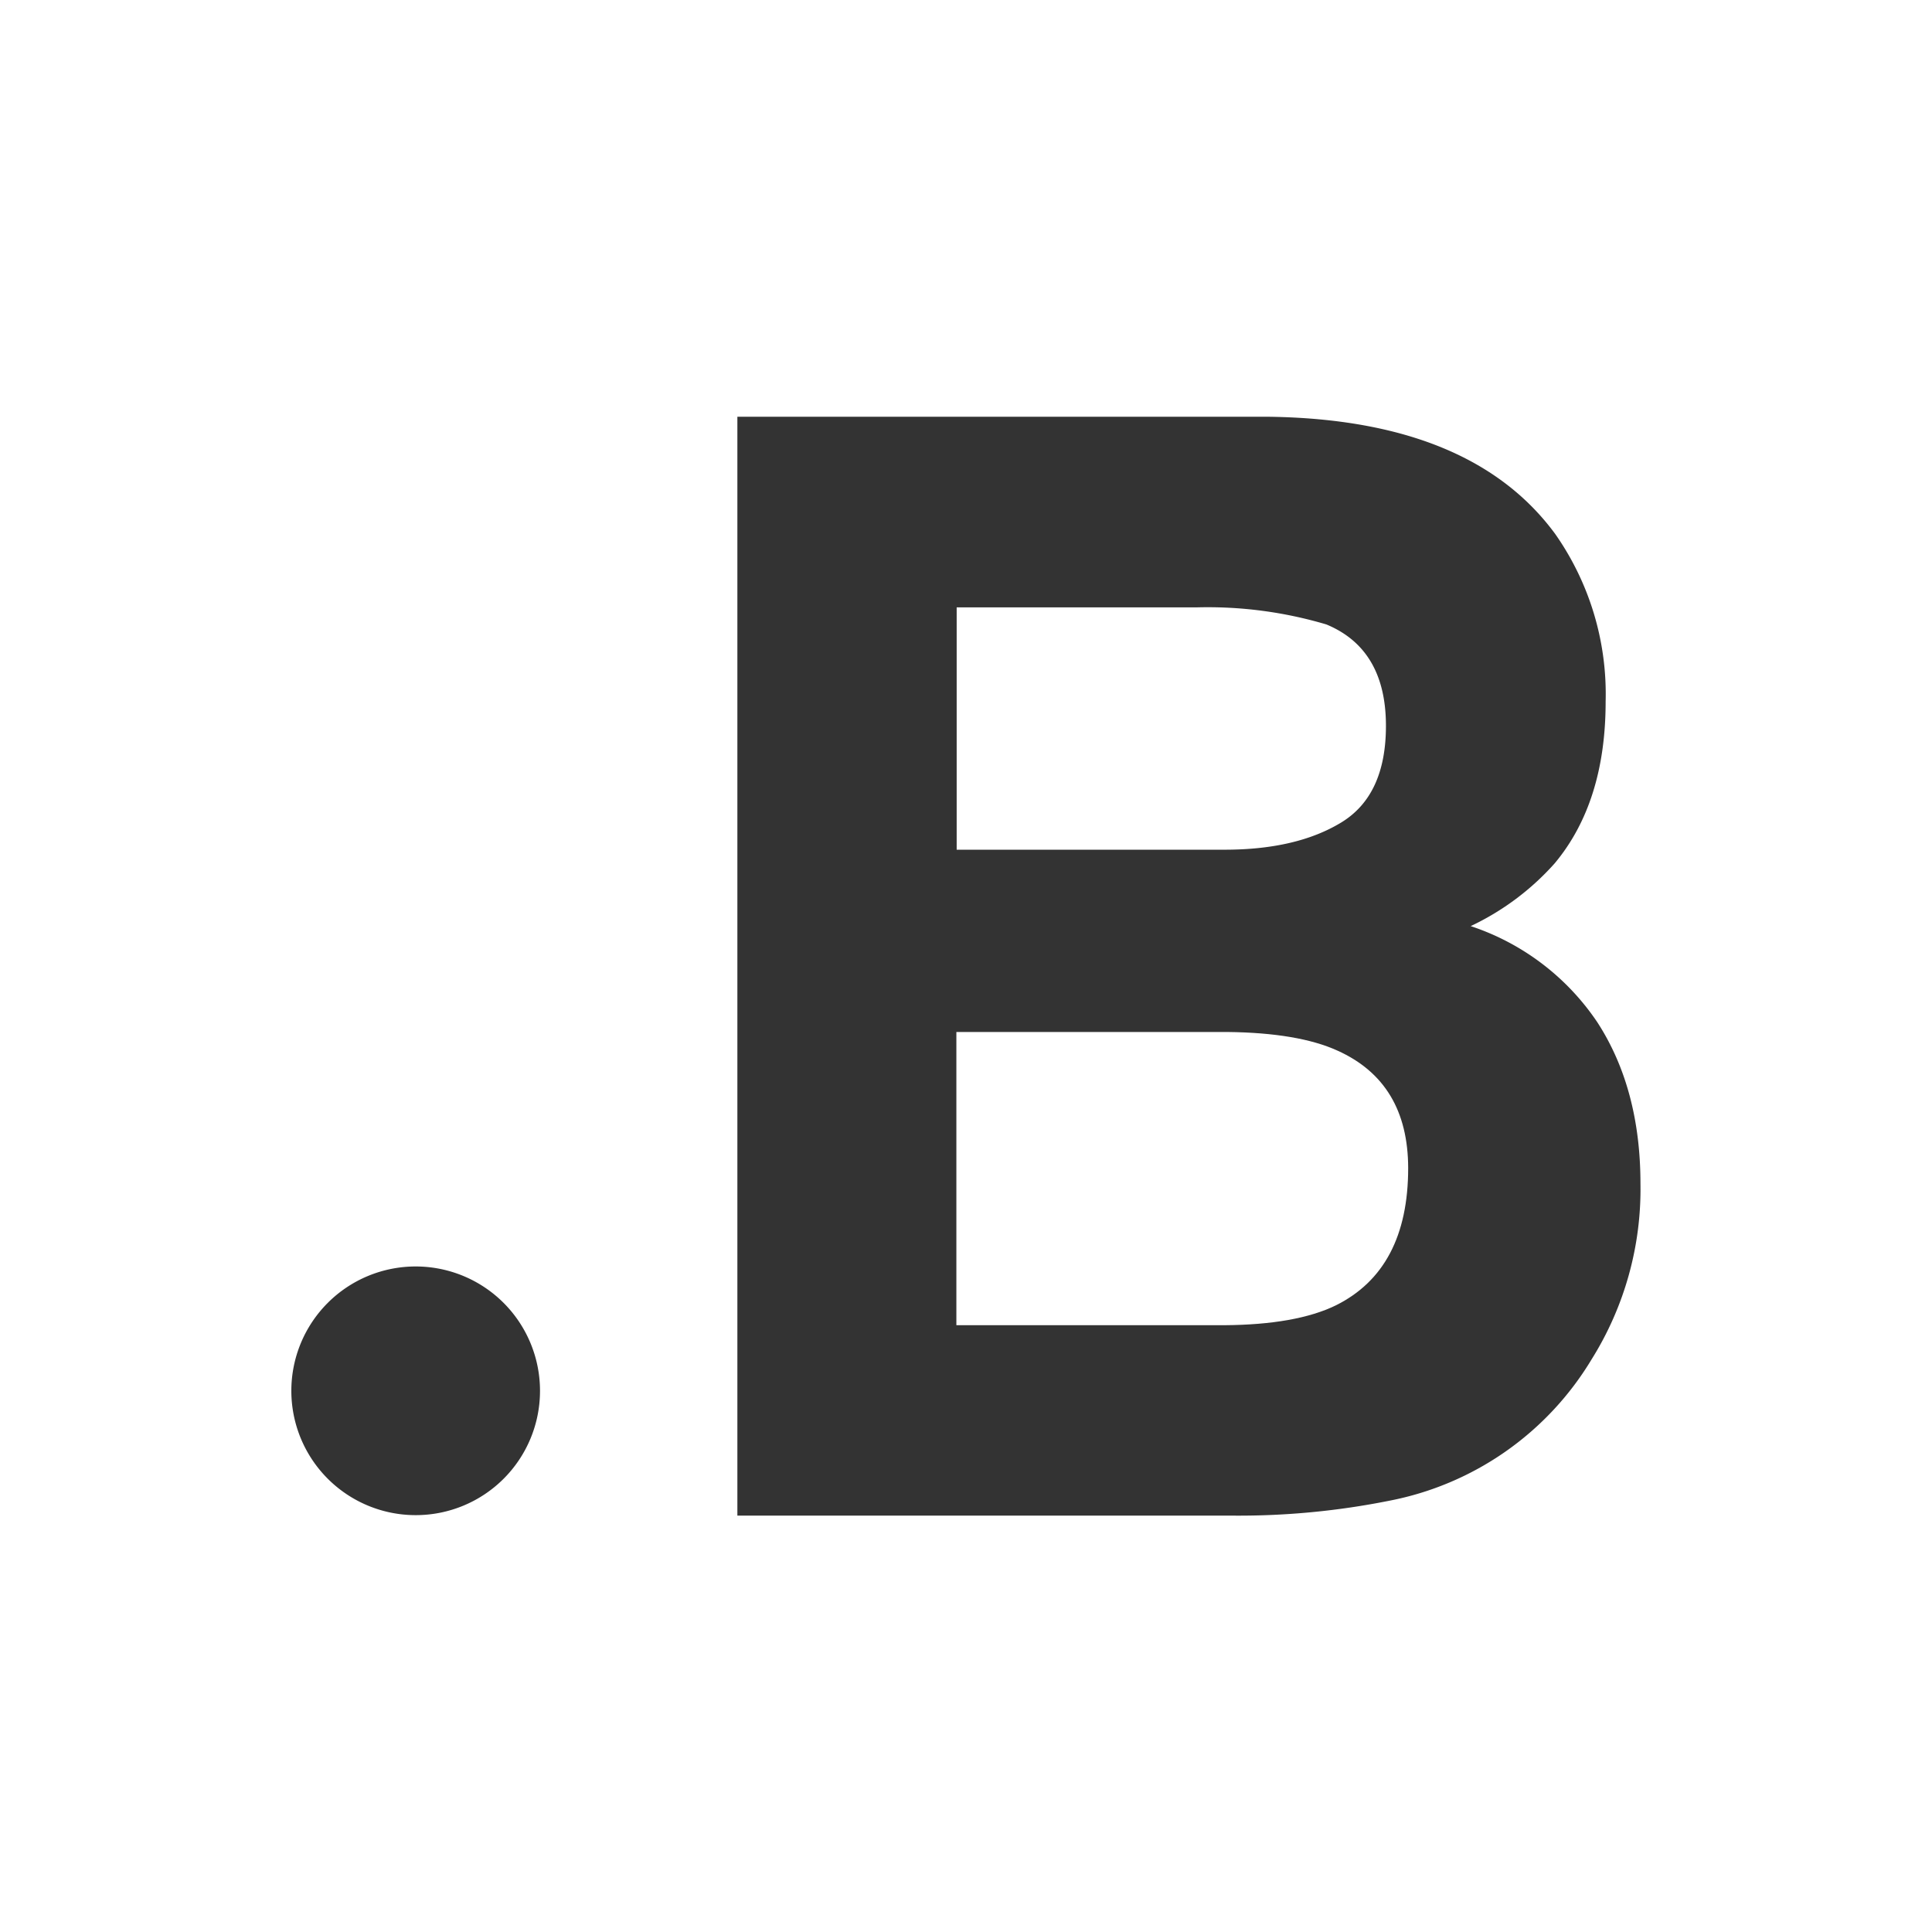 <svg xmlns="http://www.w3.org/2000/svg" viewBox="0 0 194.7 194.7"><rect x="0" y="0" width="194.7" height="194.7" fill="#333333" stroke="none"/><defs><style>.cls-1{fill:#fff;}</style></defs><title>mrb</title><g id="Warstwa_2" data-name="Warstwa 2"><g id="Warstwa_1-2" data-name="Warstwa 1"><path class="cls-1" d="M123.41,85.63h-27V61.21h24.14a42,42,0,0,1,13.12,1.72q6,2.49,6,10.22,0,7-4.51,9.74T123.41,85.63Z"/><path class="cls-1" d="M141.91,117.72q0,10.21-7.29,13.83-4,1.95-11.24,2h-27V104h27.32q7.14.08,11.09,1.88Q141.9,109.08,141.91,117.72Z"/><path class="cls-1" d="M0,0V194.7H194.7V0ZM41.89,152.69a12.53,12.53,0,1,1,12.53-12.53A12.52,12.52,0,0,1,41.89,152.69ZM160.39,137A30.54,30.54,0,0,1,140,151.24a77.25,77.25,0,0,1-15.69,1.5h-50V42h53.64q20.31.3,28.77,11.8a28.09,28.09,0,0,1,5.09,16.9q0,10.16-5.14,16.31a26.44,26.44,0,0,1-8.46,6.32A24.73,24.73,0,0,1,161,103.06q4.32,6.69,4.32,16.24A32.31,32.31,0,0,1,160.39,137Z"/></g></g></svg>